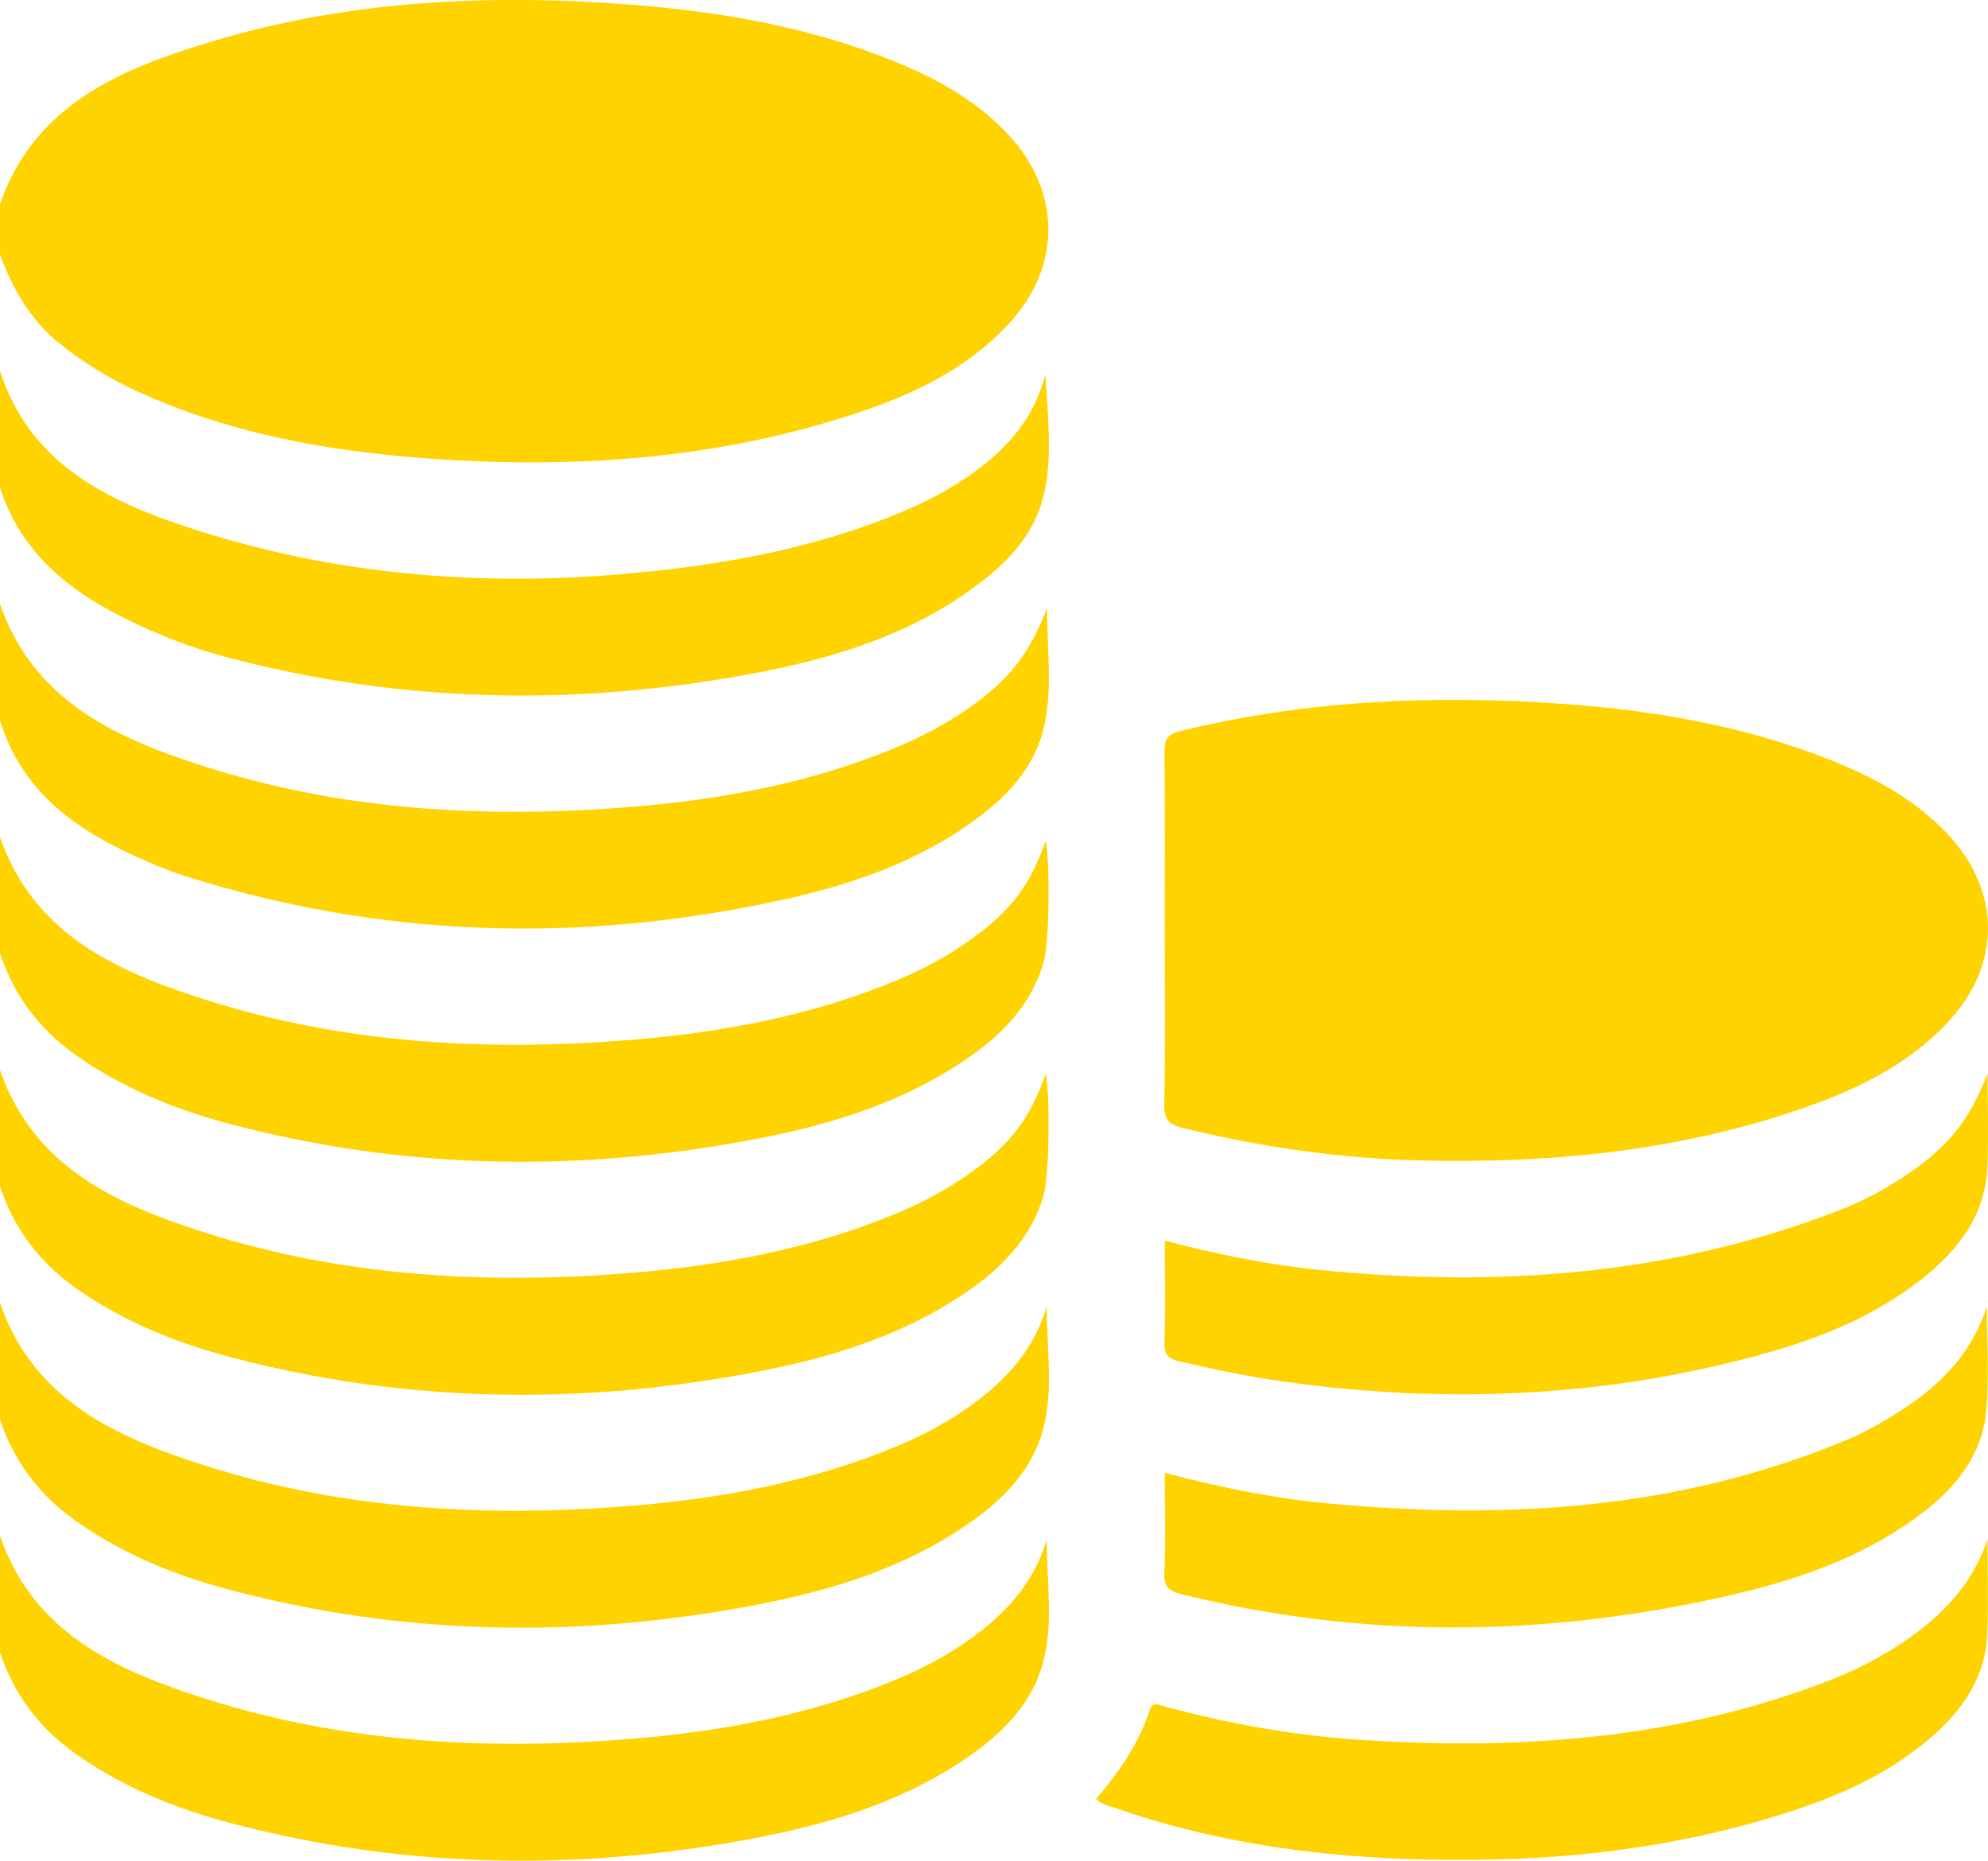<?xml version="1.0" encoding="utf-8"?>
<!-- Generator: Adobe Illustrator 27.2.0, SVG Export Plug-In . SVG Version: 6.00 Build 0)  -->
<svg version="1.1" id="Isolation_Mode" xmlns="http://www.w3.org/2000/svg" xmlns:xlink="http://www.w3.org/1999/xlink" x="0px"
	 y="0px" viewBox="0 0 383.12 358.54" style="enable-background:new 0 0 383.12 358.54;" xml:space="preserve">
<style type="text/css">
	.st0{fill:#FFD300;}
</style>
<g>
	<path class="st0" d="M0,39.31c6.75-19.3,23.4-26.06,40.73-31.29c26.44-7.98,53.62-9.24,81.01-7.11
		c17.19,1.34,34.05,4.27,50.14,10.73c8.37,3.36,16.22,7.61,22.47,14.33c10.07,10.82,10.29,25.06,0.4,36.03
		c-8.72,9.68-20.24,14.68-32.32,18.47c-26.16,8.2-53.05,9.86-80.18,7.86C62.95,86.9,44,83.51,26.22,75.3
		c-5.22-2.41-10.07-5.38-14.57-8.97C5.94,61.78,2.46,55.77,0,49.04C0,45.8,0,42.56,0,39.31z"/>
	<path class="st0" d="M0,71.49c5.93,18.32,21.31,25.32,37.63,30.58c26.89,8.65,54.56,10.97,82.67,8.52
		c18.55-1.62,36.74-4.83,54-12.15c5.63-2.39,10.94-5.35,15.72-9.22c5.55-4.5,9.68-9.94,11.43-17.14
		c1.41,20.54,2.48,30.43-16.66,43.13c-12.54,8.32-26.85,12.26-41.49,14.9c-33.18,5.98-66.18,5.28-98.89-3.28
		c-5.29-1.38-10.47-3.16-15.47-5.38C16.03,115.74,4.64,108.38,0,93.94C0,86.45,0,78.97,0,71.49z"/>
	<path class="st0" d="M0,161.28c6.49,18.81,22.52,25.91,39.44,31.31c26.7,8.52,54.22,10.05,82.01,7.8c17.7-1.43,35-4.66,51.48-11.54
		c5.06-2.11,9.86-4.72,14.33-7.92c7.54-5.41,11.28-10.35,14.26-18.93c0.88,4.26,0.7,19.66-0.39,23.41
		c-2.22,7.66-7.27,13.22-13.58,17.75c-12.4,8.9-26.63,13.36-41.34,16.21c-34.1,6.61-68.1,6.14-101.8-2.76
		c-10.62-2.8-20.72-6.9-29.79-13.3C7.6,198.34,2.71,191.86,0,183.73C0,176.25,0,168.76,0,161.28z"/>
	<path class="st0" d="M0,206.18c6.49,18.81,22.52,25.91,39.44,31.31c26.7,8.52,54.22,10.05,82.01,7.8c17.7-1.43,35-4.66,51.48-11.54
		c5.06-2.11,9.86-4.72,14.33-7.92c7.54-5.41,11.28-10.35,14.26-18.93c0.88,4.26,0.7,19.66-0.39,23.41
		c-2.22,7.66-7.27,13.22-13.58,17.75c-12.4,8.9-26.63,13.36-41.34,16.21c-34.1,6.61-68.1,6.14-101.8-2.76
		c-10.62-2.8-20.72-6.9-29.79-13.3C7.6,243.24,2.71,236.76,0,228.62C0,221.14,0,213.66,0,206.18z"/>
	<path class="st0" d="M0,251.07c6.49,18.81,22.52,25.91,39.44,31.31c26.7,8.52,54.22,10.05,82.01,7.8c17.7-1.43,35-4.66,51.48-11.54
		c5.06-2.11,9.87-4.7,14.33-7.92c6.7-4.84,12.03-10.72,14.48-18.96c-0.08,7.84,1.32,15.72-0.65,23.42
		c-1.98,7.72-7.22,13.23-13.53,17.76c-12.4,8.9-26.63,13.36-41.34,16.21c-34.1,6.61-68.1,6.14-101.8-2.76
		c-10.62-2.8-20.72-6.9-29.79-13.3C7.6,288.13,2.71,281.66,0,273.52C0,266.04,0,258.55,0,251.07z"/>
	<path class="st0" d="M0,295.97c6.49,18.81,22.52,25.91,39.44,31.31c26.7,8.52,54.22,10.05,82.01,7.8c17.7-1.43,35-4.66,51.48-11.54
		c5.06-2.11,9.87-4.7,14.33-7.92c6.7-4.84,12.03-10.72,14.48-18.96c-0.08,7.84,1.32,15.72-0.65,23.42
		c-1.98,7.72-7.22,13.23-13.53,17.76c-12.4,8.9-26.63,13.36-41.34,16.21c-34.1,6.61-68.1,6.14-101.8-2.76
		c-10.62-2.8-20.72-6.9-29.79-13.3C7.6,333.03,2.71,326.55,0,318.42C0,310.93,0,303.45,0,295.97z"/>
	<path class="st0" d="M0,116.38c6.49,18.81,22.53,25.91,39.45,31.32c26.58,8.5,53.98,10.02,81.65,7.83
		c17.69-1.4,35.01-4.6,51.5-11.46c4.95-2.06,9.68-4.54,14.08-7.61c7.86-5.48,11.72-10.52,15.13-19.36
		c-0.12,7.57,1.1,15.19-0.55,22.7c-1.69,7.69-6.71,13.23-12.82,17.79c-11.4,8.51-24.57,12.98-38.26,15.94
		c-38.62,8.35-76.89,7.2-114.68-4.77c-2.36-0.75-4.67-1.69-6.95-2.67C15.64,160.56,4.41,153.26,0,138.83C0,131.35,0,123.87,0,116.38
		z"/>
	<path class="st0" d="M224.46,178.76c0-11.22,0.06-22.45-0.05-33.67c-0.02-2.43,0.34-3.57,3.15-4.25
		c24.23-5.9,48.78-6.98,73.53-5.22c17.58,1.25,34.84,4.2,51.33,10.69c8.4,3.31,16.29,7.5,22.64,14.11
		c10.67,11.12,10.77,25.58,0.15,36.76c-7.75,8.17-17.63,12.88-28.06,16.47c-24.11,8.29-49.05,10.63-74.38,9.93
		c-15.12-0.42-29.99-2.62-44.69-6.19c-2.68-0.65-3.78-1.55-3.71-4.59C224.6,201.46,224.46,190.1,224.46,178.76z"/>
	<path class="st0" d="M383.03,296.61c0,6.09,0.19,12.2-0.05,18.28c-0.3,7.51-3.97,13.51-9.33,18.52
		c-8.84,8.28-19.68,12.93-31.03,16.43c-23.58,7.27-47.8,9.3-72.34,8.34c-18.86-0.74-37.38-3.52-55.28-9.77
		c-1.26-0.44-2.66-0.63-3.75-1.8c4.4-5.13,8.21-10.61,10.33-17.08c0.54-1.64,1.56-1.07,2.66-0.77c12.39,3.4,25.01,5.63,37.82,6.48
		c31.1,2.06,61.69-0.13,91.05-11.65c5.69-2.23,11.03-5.15,15.96-8.78C375.42,310.13,380.4,304.43,383.03,296.61z"/>
	<path class="st0" d="M383.05,206.83c0,5.98,0.19,11.96-0.04,17.93c-0.35,9-5.19,15.64-11.9,21.1c-9.04,7.37-19.6,11.74-30.66,14.85
		c-30.54,8.57-61.55,9.9-92.89,5.54c-6.79-0.95-13.47-2.34-20.13-3.89c-2.15-0.5-3.1-1.16-3.03-3.61
		c0.21-6.47,0.07-12.94,0.07-19.69c9.98,2.63,19.83,4.64,29.85,5.65c34.26,3.44,67.86,1.05,100.27-11.55
		c4.88-1.9,9.46-4.4,13.75-7.41C375.97,220.4,379.63,215.55,383.05,206.83z"/>
	<path class="st0" d="M224.46,283.8c10.17,2.67,20.14,4.78,30.3,5.78c34.76,3.41,68.89,1.47,101.57-12.31
		c2.85-1.2,5.58-2.75,8.23-4.35c8.37-5.06,15.27-11.42,18.33-21.18c0,6.77,0.52,13.59-0.13,20.3c-0.86,8.87-6.38,15.19-13.34,20.28
		c-11.17,8.17-24.04,12.42-37.31,15.38c-34.8,7.76-69.61,8.14-104.37-0.5c-2.32-0.58-3.5-1.26-3.36-4.08
		C224.67,296.78,224.46,290.43,224.46,283.8z"/>
</g>
</svg>
 